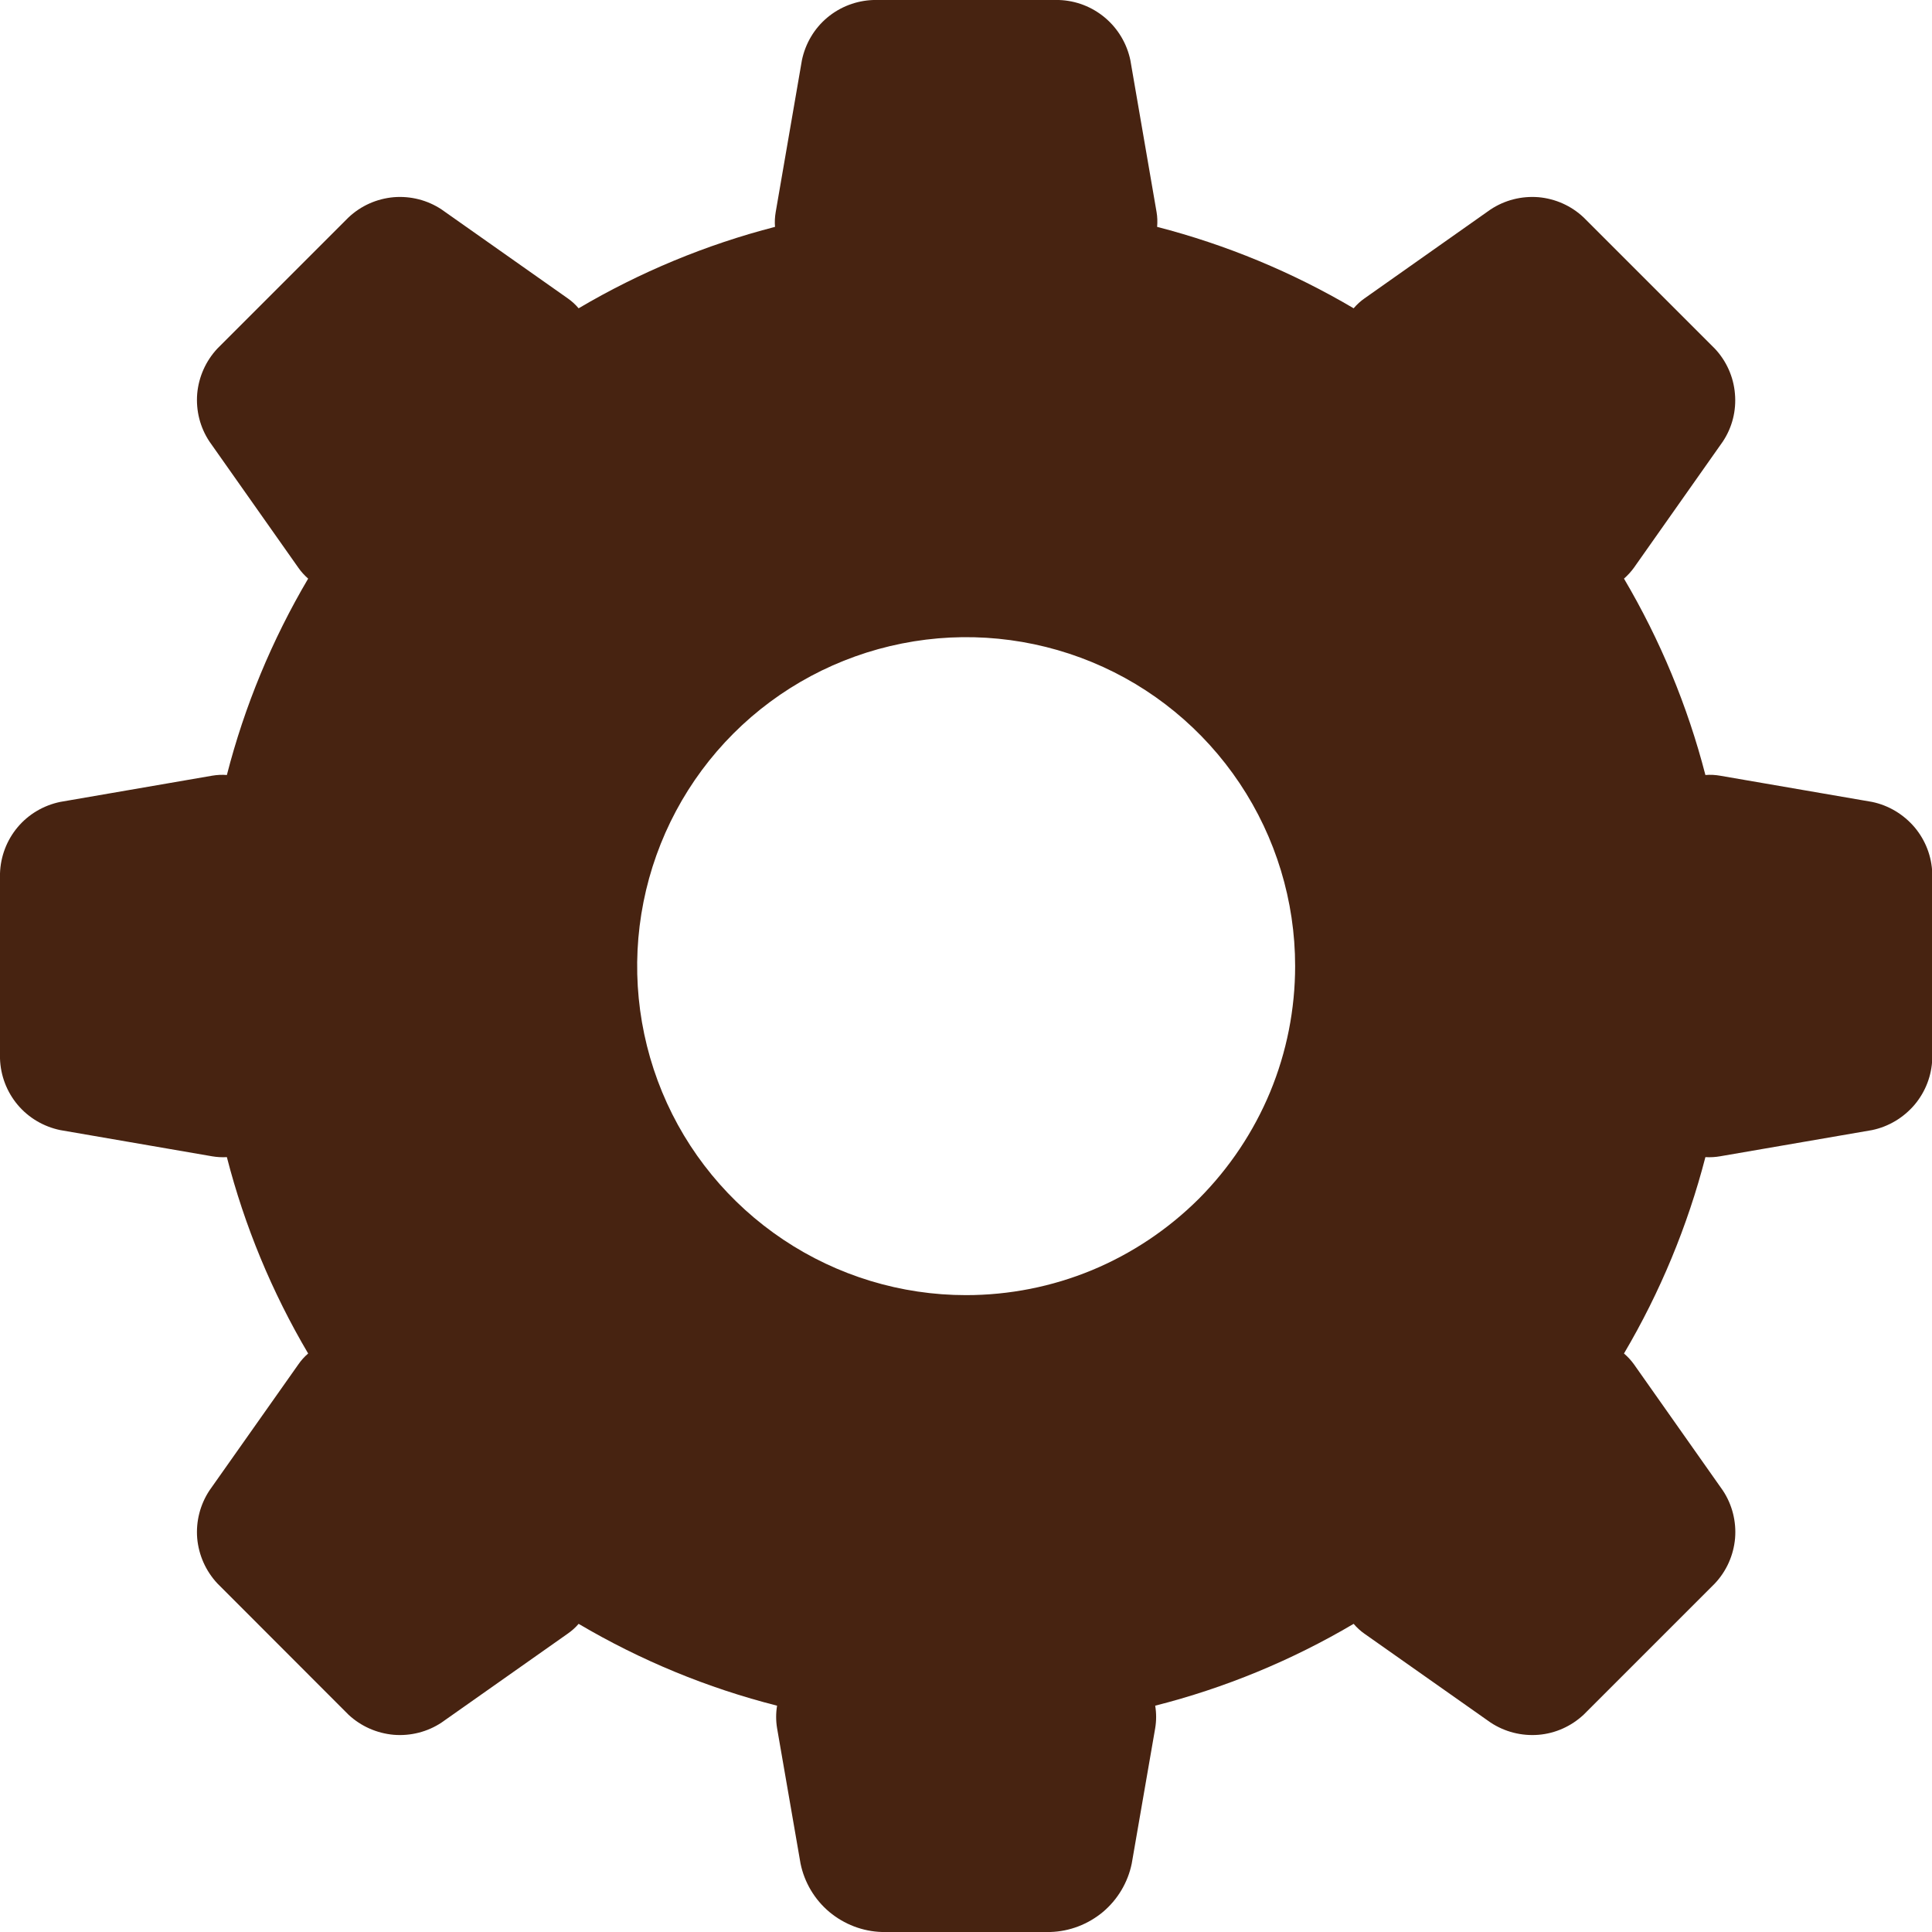 <svg width="14" height="14" viewBox="0 0 14 14" fill="none" xmlns="http://www.w3.org/2000/svg">
<path id="Vector" d="M14.002 6.329V7.671C13.998 7.794 13.953 7.911 13.874 8.005C13.794 8.099 13.686 8.164 13.566 8.189L12.464 8.379C12.43 8.385 12.394 8.387 12.358 8.385C12.229 8.884 12.03 9.364 11.768 9.808C11.795 9.831 11.819 9.857 11.84 9.886L12.484 10.8C12.552 10.902 12.583 11.025 12.573 11.147C12.562 11.27 12.511 11.385 12.426 11.475L11.476 12.425C11.386 12.509 11.271 12.561 11.149 12.571C11.026 12.581 10.904 12.55 10.801 12.482L9.888 11.839C9.859 11.819 9.832 11.794 9.809 11.767C9.36 12.032 8.876 12.232 8.371 12.36C8.38 12.414 8.38 12.469 8.371 12.523L8.201 13.504C8.173 13.641 8.099 13.765 7.992 13.855C7.885 13.944 7.751 13.996 7.611 14H6.391C6.251 13.996 6.117 13.944 6.01 13.855C5.903 13.765 5.829 13.641 5.801 13.504L5.631 12.523C5.622 12.469 5.622 12.414 5.631 12.36C5.126 12.232 4.642 12.032 4.193 11.767C4.17 11.794 4.143 11.818 4.114 11.838L3.2 12.482C3.098 12.55 2.975 12.581 2.853 12.571C2.73 12.56 2.615 12.509 2.525 12.425L1.575 11.474C1.491 11.384 1.44 11.269 1.429 11.147C1.419 11.025 1.45 10.903 1.518 10.8L2.162 9.887C2.182 9.858 2.206 9.831 2.233 9.808C1.971 9.364 1.772 8.884 1.644 8.385C1.608 8.387 1.572 8.385 1.537 8.379L0.436 8.189C0.316 8.164 0.207 8.1 0.128 8.006C0.049 7.912 0.004 7.794 0 7.671V6.329C0.004 6.206 0.049 6.088 0.128 5.994C0.207 5.9 0.316 5.836 0.436 5.811L1.537 5.621C1.572 5.615 1.608 5.613 1.644 5.616C1.772 5.117 1.971 4.637 2.233 4.193C2.206 4.169 2.182 4.143 2.162 4.114L1.518 3.2C1.45 3.098 1.419 2.976 1.429 2.853C1.44 2.731 1.491 2.616 1.575 2.526L2.525 1.576C2.615 1.491 2.73 1.44 2.853 1.429C2.975 1.419 3.098 1.45 3.2 1.518L4.114 2.162C4.143 2.182 4.17 2.207 4.193 2.234C4.637 1.972 5.116 1.773 5.616 1.644C5.613 1.608 5.615 1.572 5.621 1.537L5.811 0.436C5.836 0.316 5.9 0.207 5.994 0.128C6.088 0.049 6.206 0.004 6.329 0H7.673C7.796 0.004 7.913 0.049 8.007 0.128C8.101 0.207 8.166 0.316 8.191 0.436L8.381 1.537C8.387 1.572 8.388 1.608 8.385 1.644C8.885 1.773 9.365 1.972 9.809 2.234C9.832 2.207 9.859 2.182 9.888 2.162L10.801 1.518C10.904 1.45 11.026 1.419 11.149 1.429C11.271 1.44 11.386 1.491 11.476 1.576L12.426 2.526C12.51 2.615 12.562 2.731 12.572 2.853C12.583 2.976 12.552 3.098 12.484 3.2L11.84 4.114C11.819 4.143 11.795 4.169 11.768 4.193C12.03 4.637 12.229 5.116 12.358 5.616C12.394 5.613 12.43 5.615 12.464 5.621L13.566 5.811C13.686 5.836 13.794 5.901 13.874 5.995C13.953 6.089 13.998 6.206 14.002 6.329ZM9.385 7C9.385 6.529 9.245 6.068 8.983 5.676C8.721 5.284 8.349 4.978 7.913 4.798C7.477 4.618 6.998 4.571 6.536 4.663C6.073 4.755 5.648 4.982 5.315 5.315C4.982 5.648 4.755 6.073 4.663 6.536C4.571 6.998 4.618 7.477 4.798 7.913C4.978 8.349 5.284 8.721 5.676 8.983C6.068 9.245 6.529 9.385 7 9.385C7.313 9.385 7.623 9.324 7.913 9.204C8.202 9.084 8.465 8.908 8.687 8.687C8.908 8.465 9.084 8.202 9.204 7.913C9.324 7.623 9.385 7.313 9.385 7Z" fill="#472311"/>
</svg>
